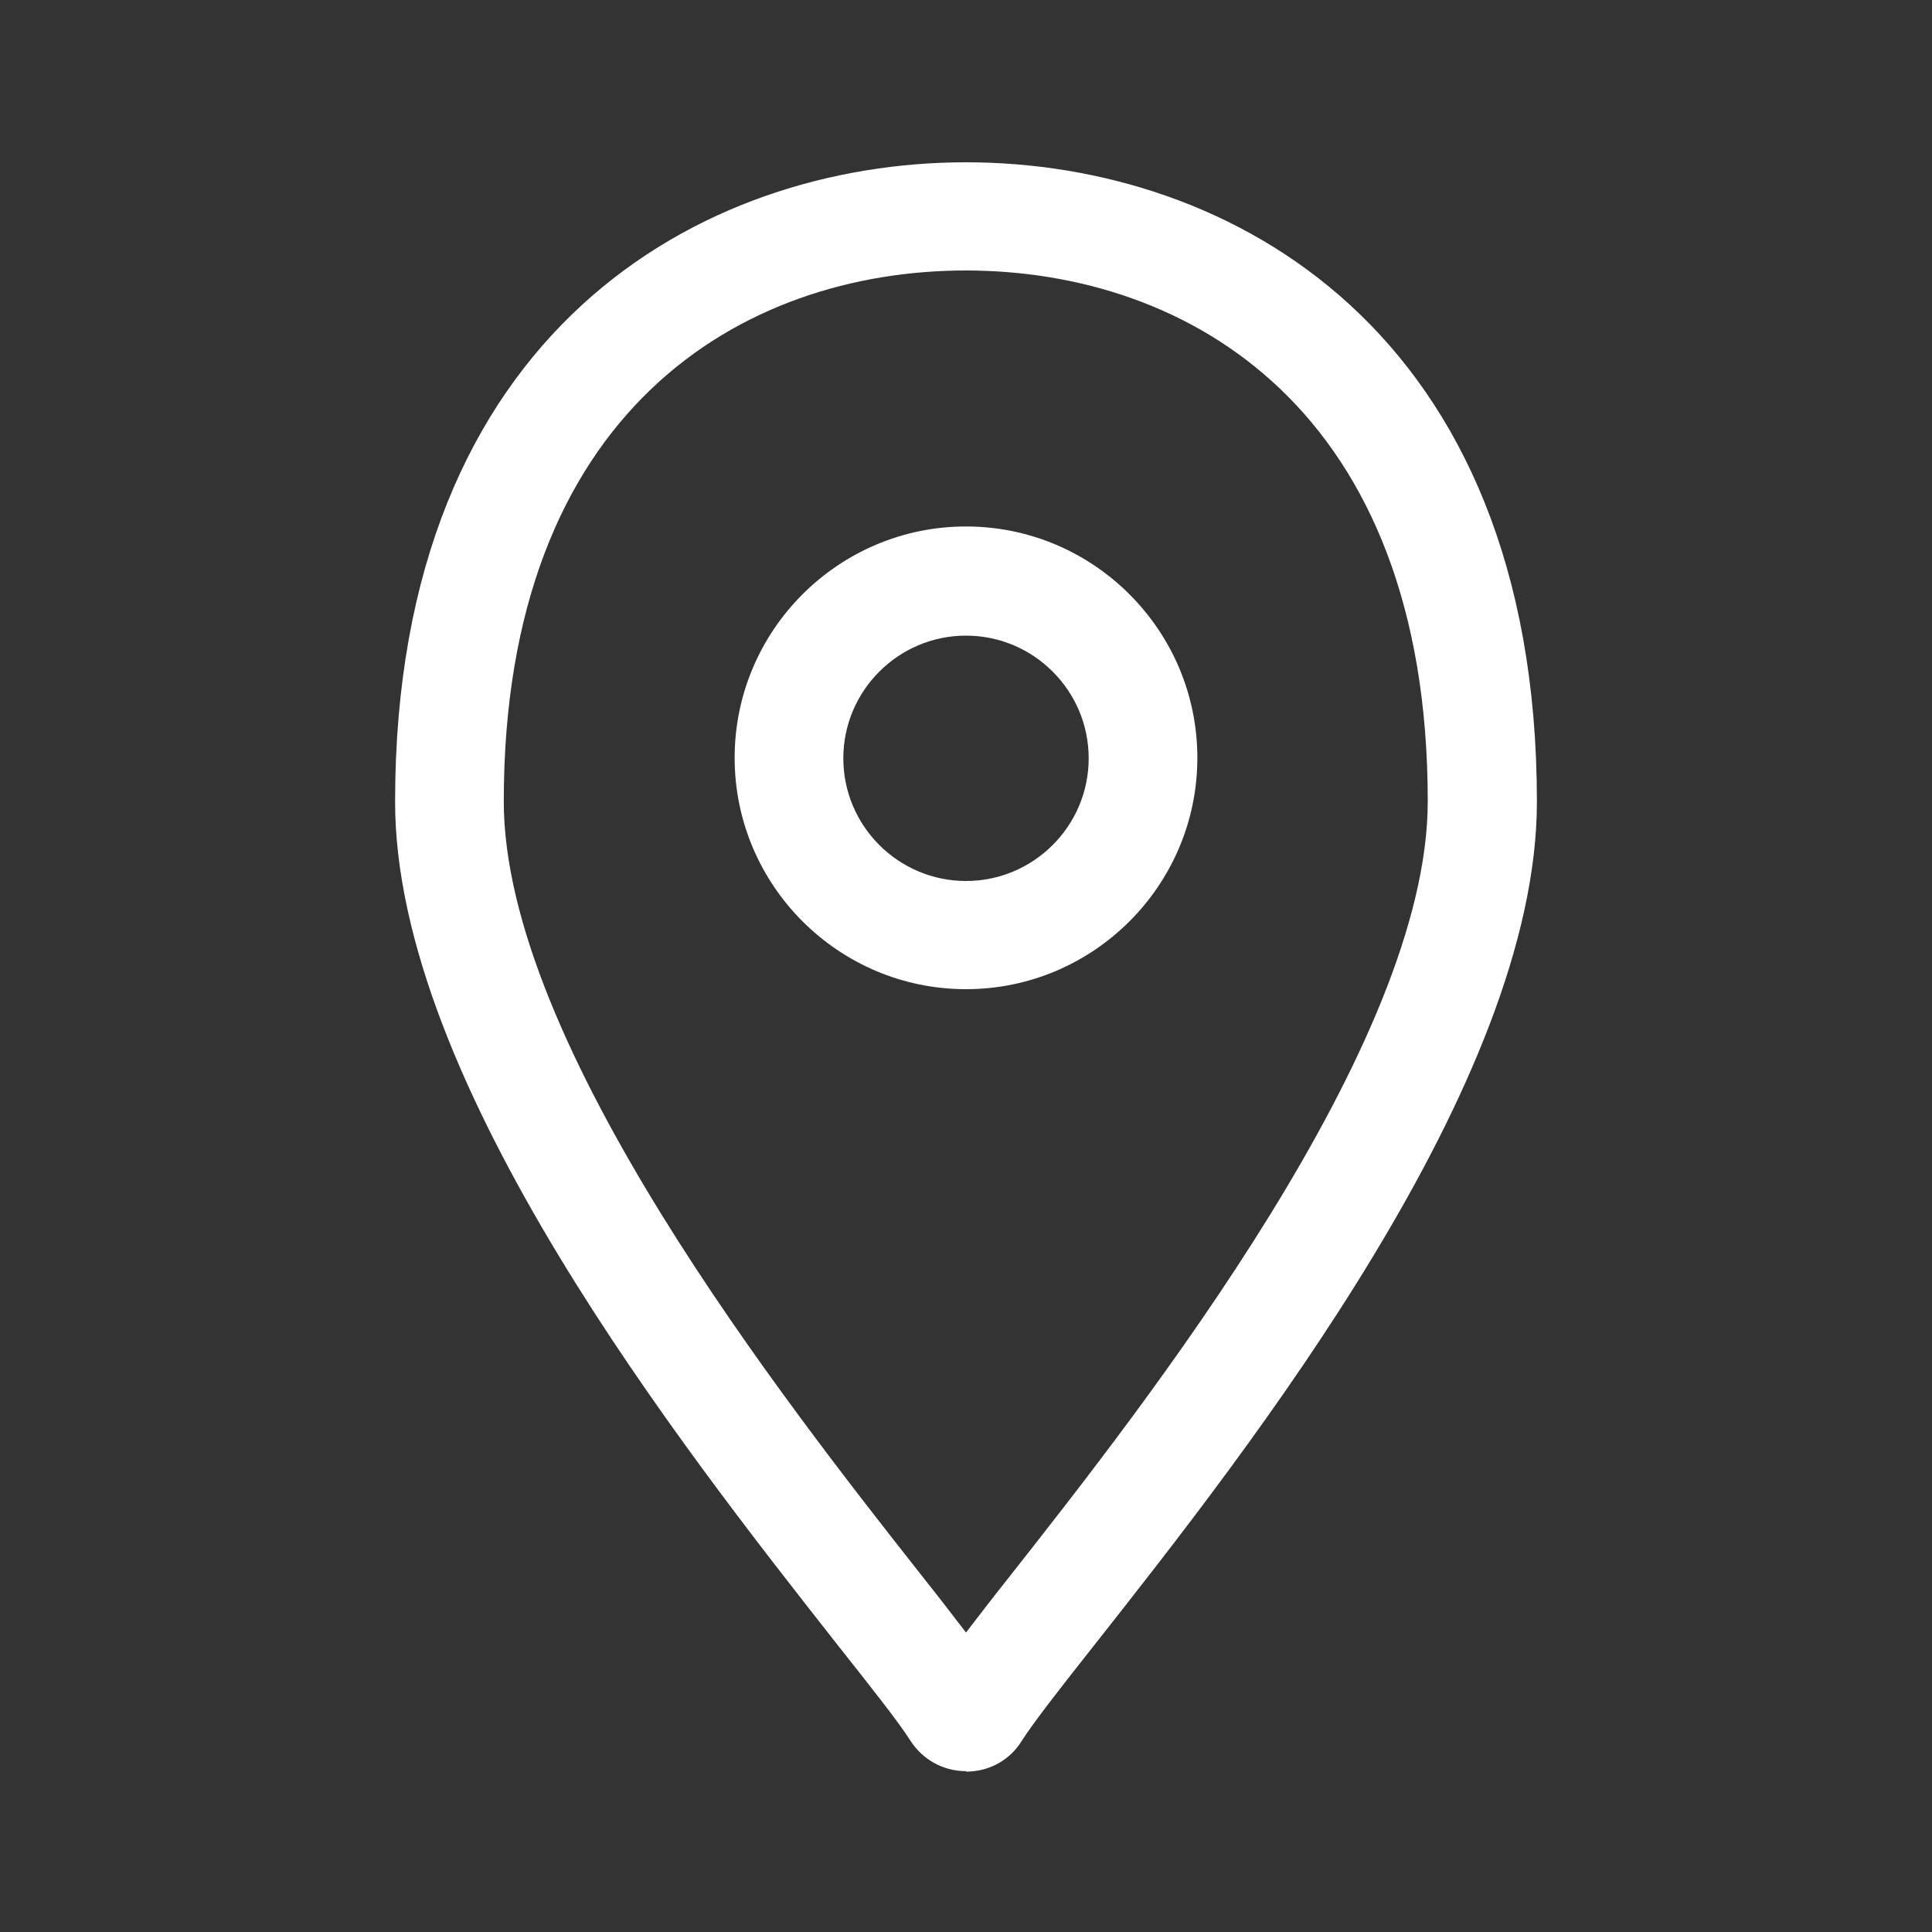 <svg xmlns="http://www.w3.org/2000/svg" id="Ebene_1" data-name="Ebene 1" viewBox="0 0 40 40"><rect x="0" y="0" width="40" height="40" fill="#333333" stroke="none"/><defs><style>      .cls-1 {        fill: #fff;        stroke-width: 0px;      }    </style></defs><path class="cls-1" d="M20,20.48c-2.64,0-4.79-2.15-4.79-4.79s2.15-4.79,4.79-4.79,4.79,2.15,4.79,4.79-2.15,4.79-4.79,4.79ZM20,13.16c-1.4,0-2.54,1.14-2.54,2.54s1.14,2.54,2.54,2.54,2.54-1.14,2.54-2.54-1.14-2.54-2.54-2.54Z"></path><path class="cls-1" d="M20,36.67h0c-.47,0-.9-.24-1.15-.63-.24-.38-.81-1.1-1.53-2.01-3.19-4.06-9.14-11.61-9.14-17.43,0-9.77,6.37-13.24,11.82-13.24s11.82,3.47,11.82,13.24c0,5.82-5.94,13.37-9.14,17.43-.72.91-1.29,1.64-1.53,2.02-.25.4-.68.63-1.15.63ZM20,5.6c-4.63,0-9.57,2.89-9.57,10.99,0,5.04,5.85,12.47,8.66,16.04.35.44.65.83.91,1.17.26-.34.56-.73.91-1.17,2.81-3.57,8.65-11,8.65-16.04,0-8.1-4.94-10.99-9.57-10.99Z"></path></svg>